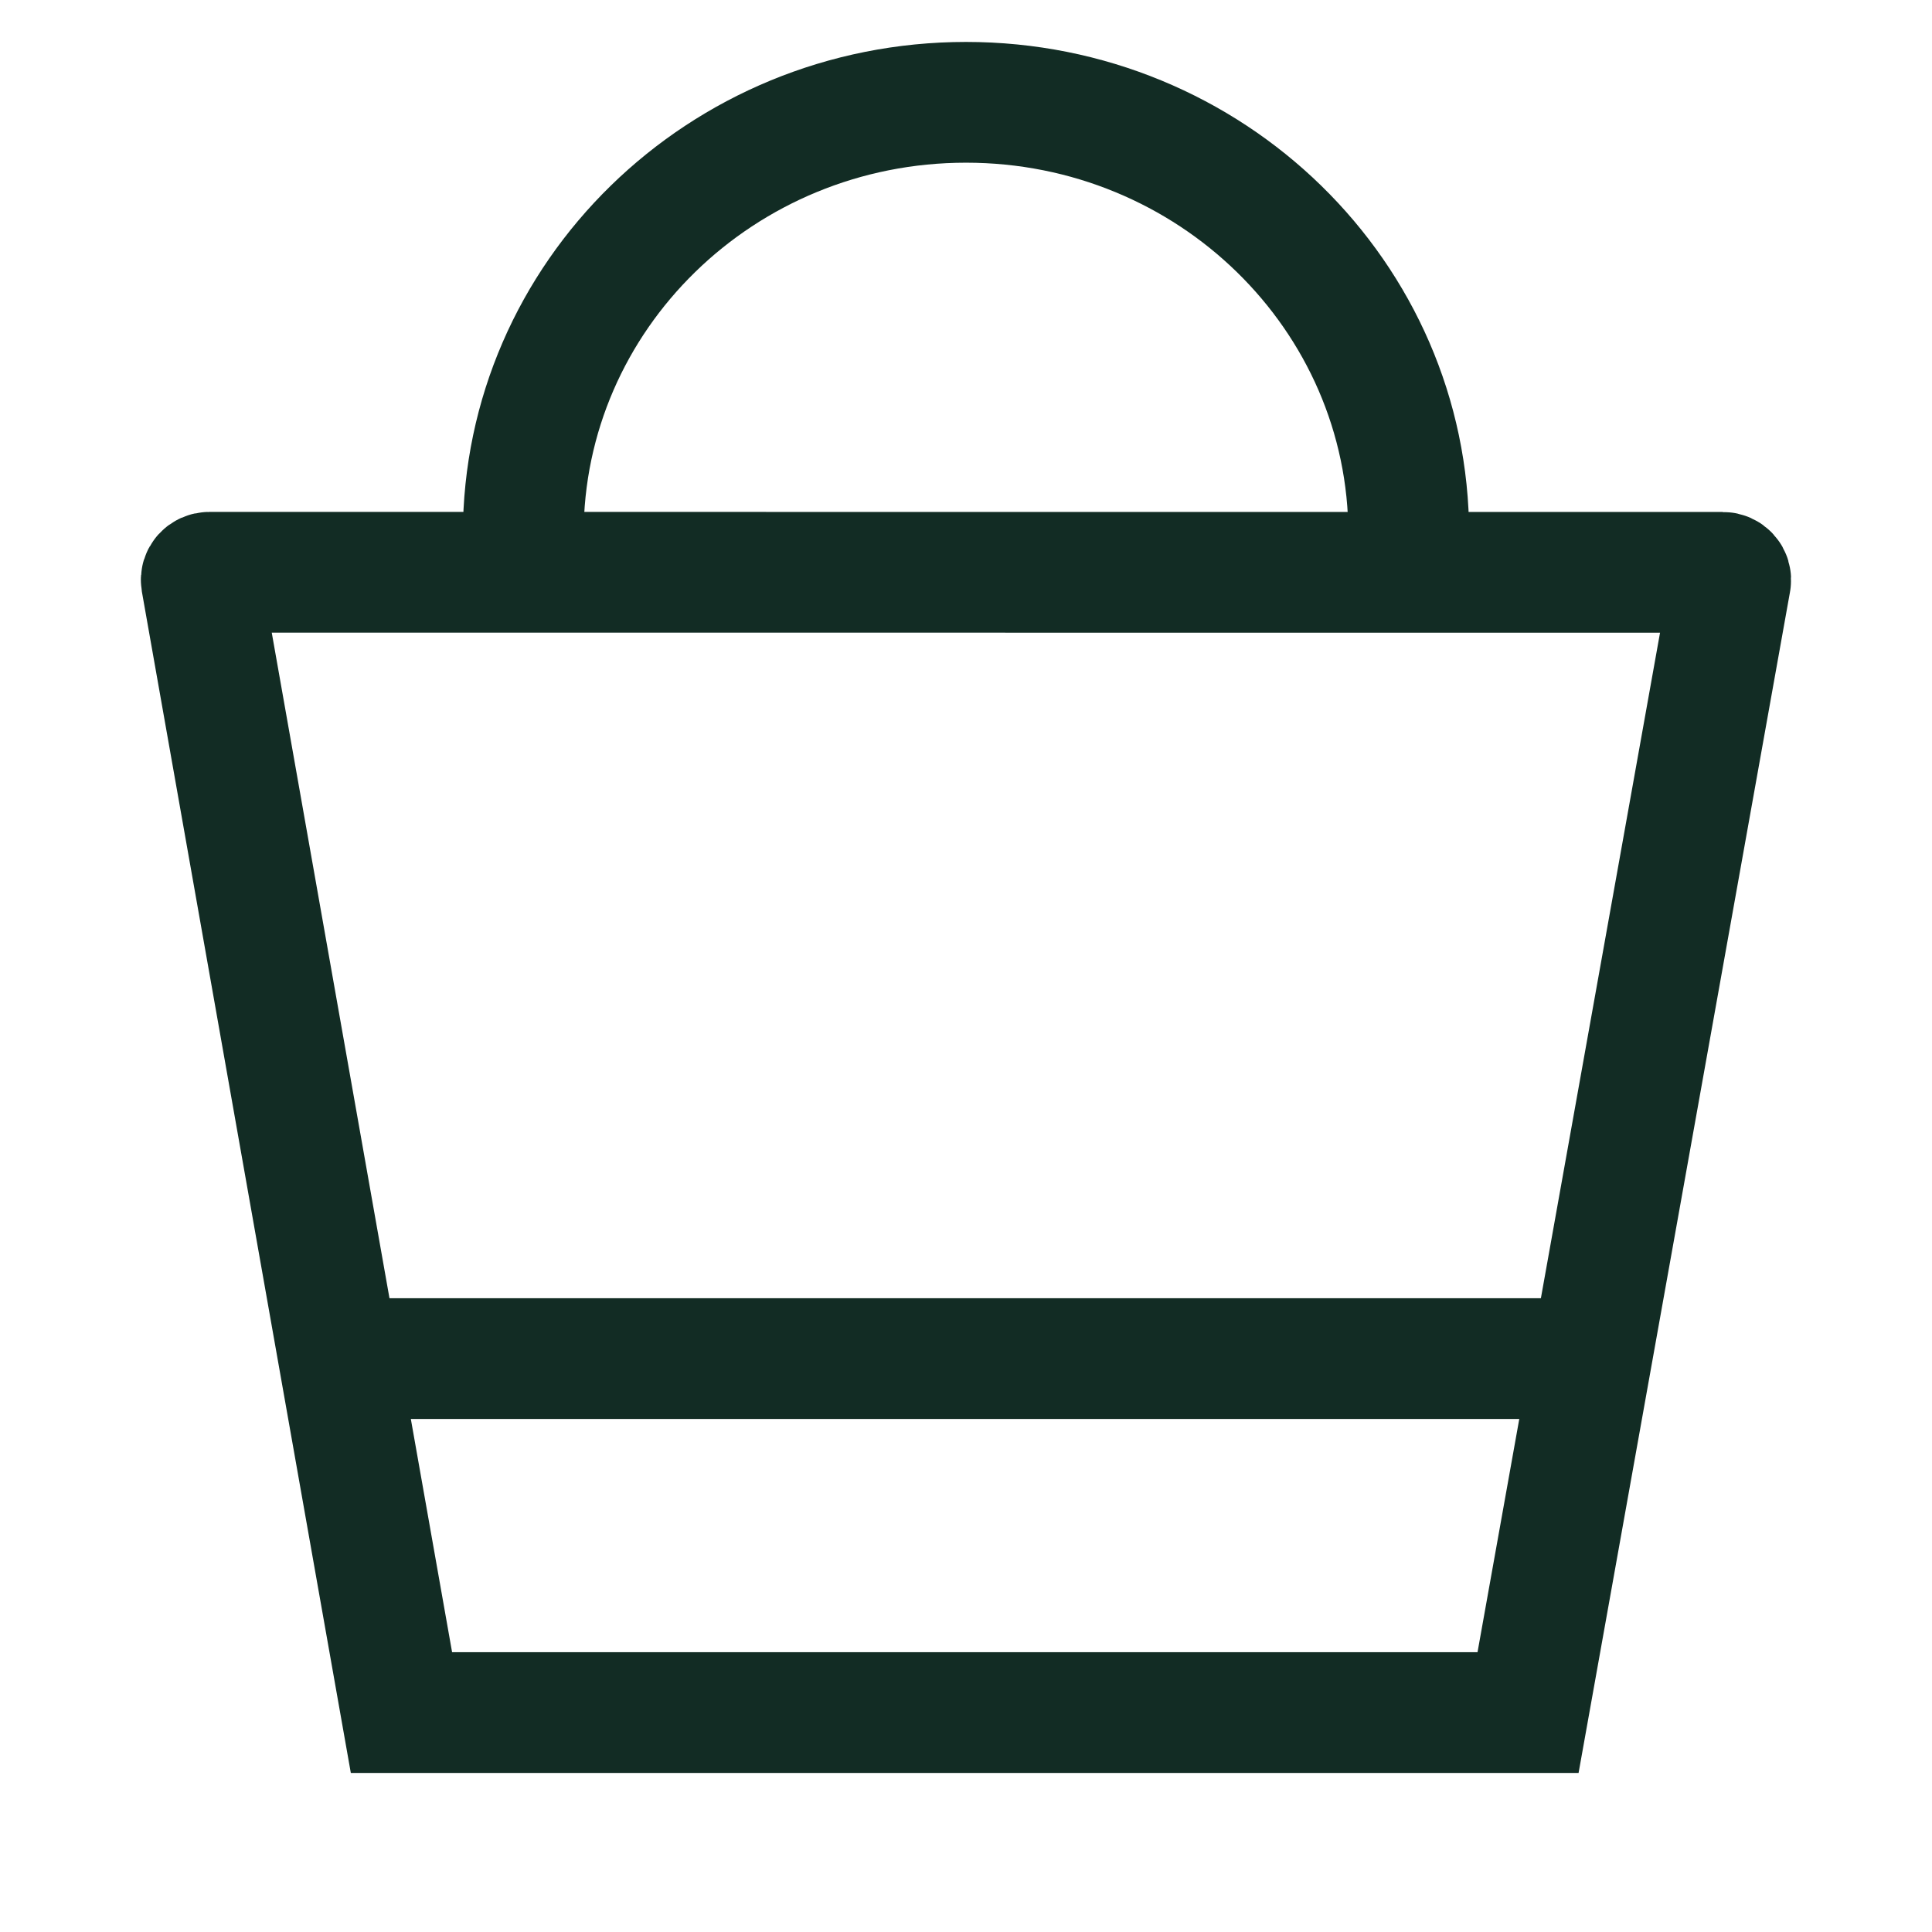 <svg width="24" height="24" viewBox="0 0 24 24" fill="none" xmlns="http://www.w3.org/2000/svg">
<path d="M17.5 6.641C17.5 3.675 15.038 1.271 12 1.271C8.962 1.271 6.5 3.675 6.5 6.641" stroke="#122C24" stroke-width="1.5"/>
<path d="M4.5 16.877H19.5" stroke="#122C24" stroke-width="1.5"/>
<path d="M21.4 7.11L2.6 7.109C2.538 7.109 2.491 7.162 2.501 7.219L4.987 21.274H18.982L21.498 7.22C21.509 7.162 21.462 7.11 21.4 7.11Z" stroke="#122C24" stroke-width="1.5"/>
</svg>
